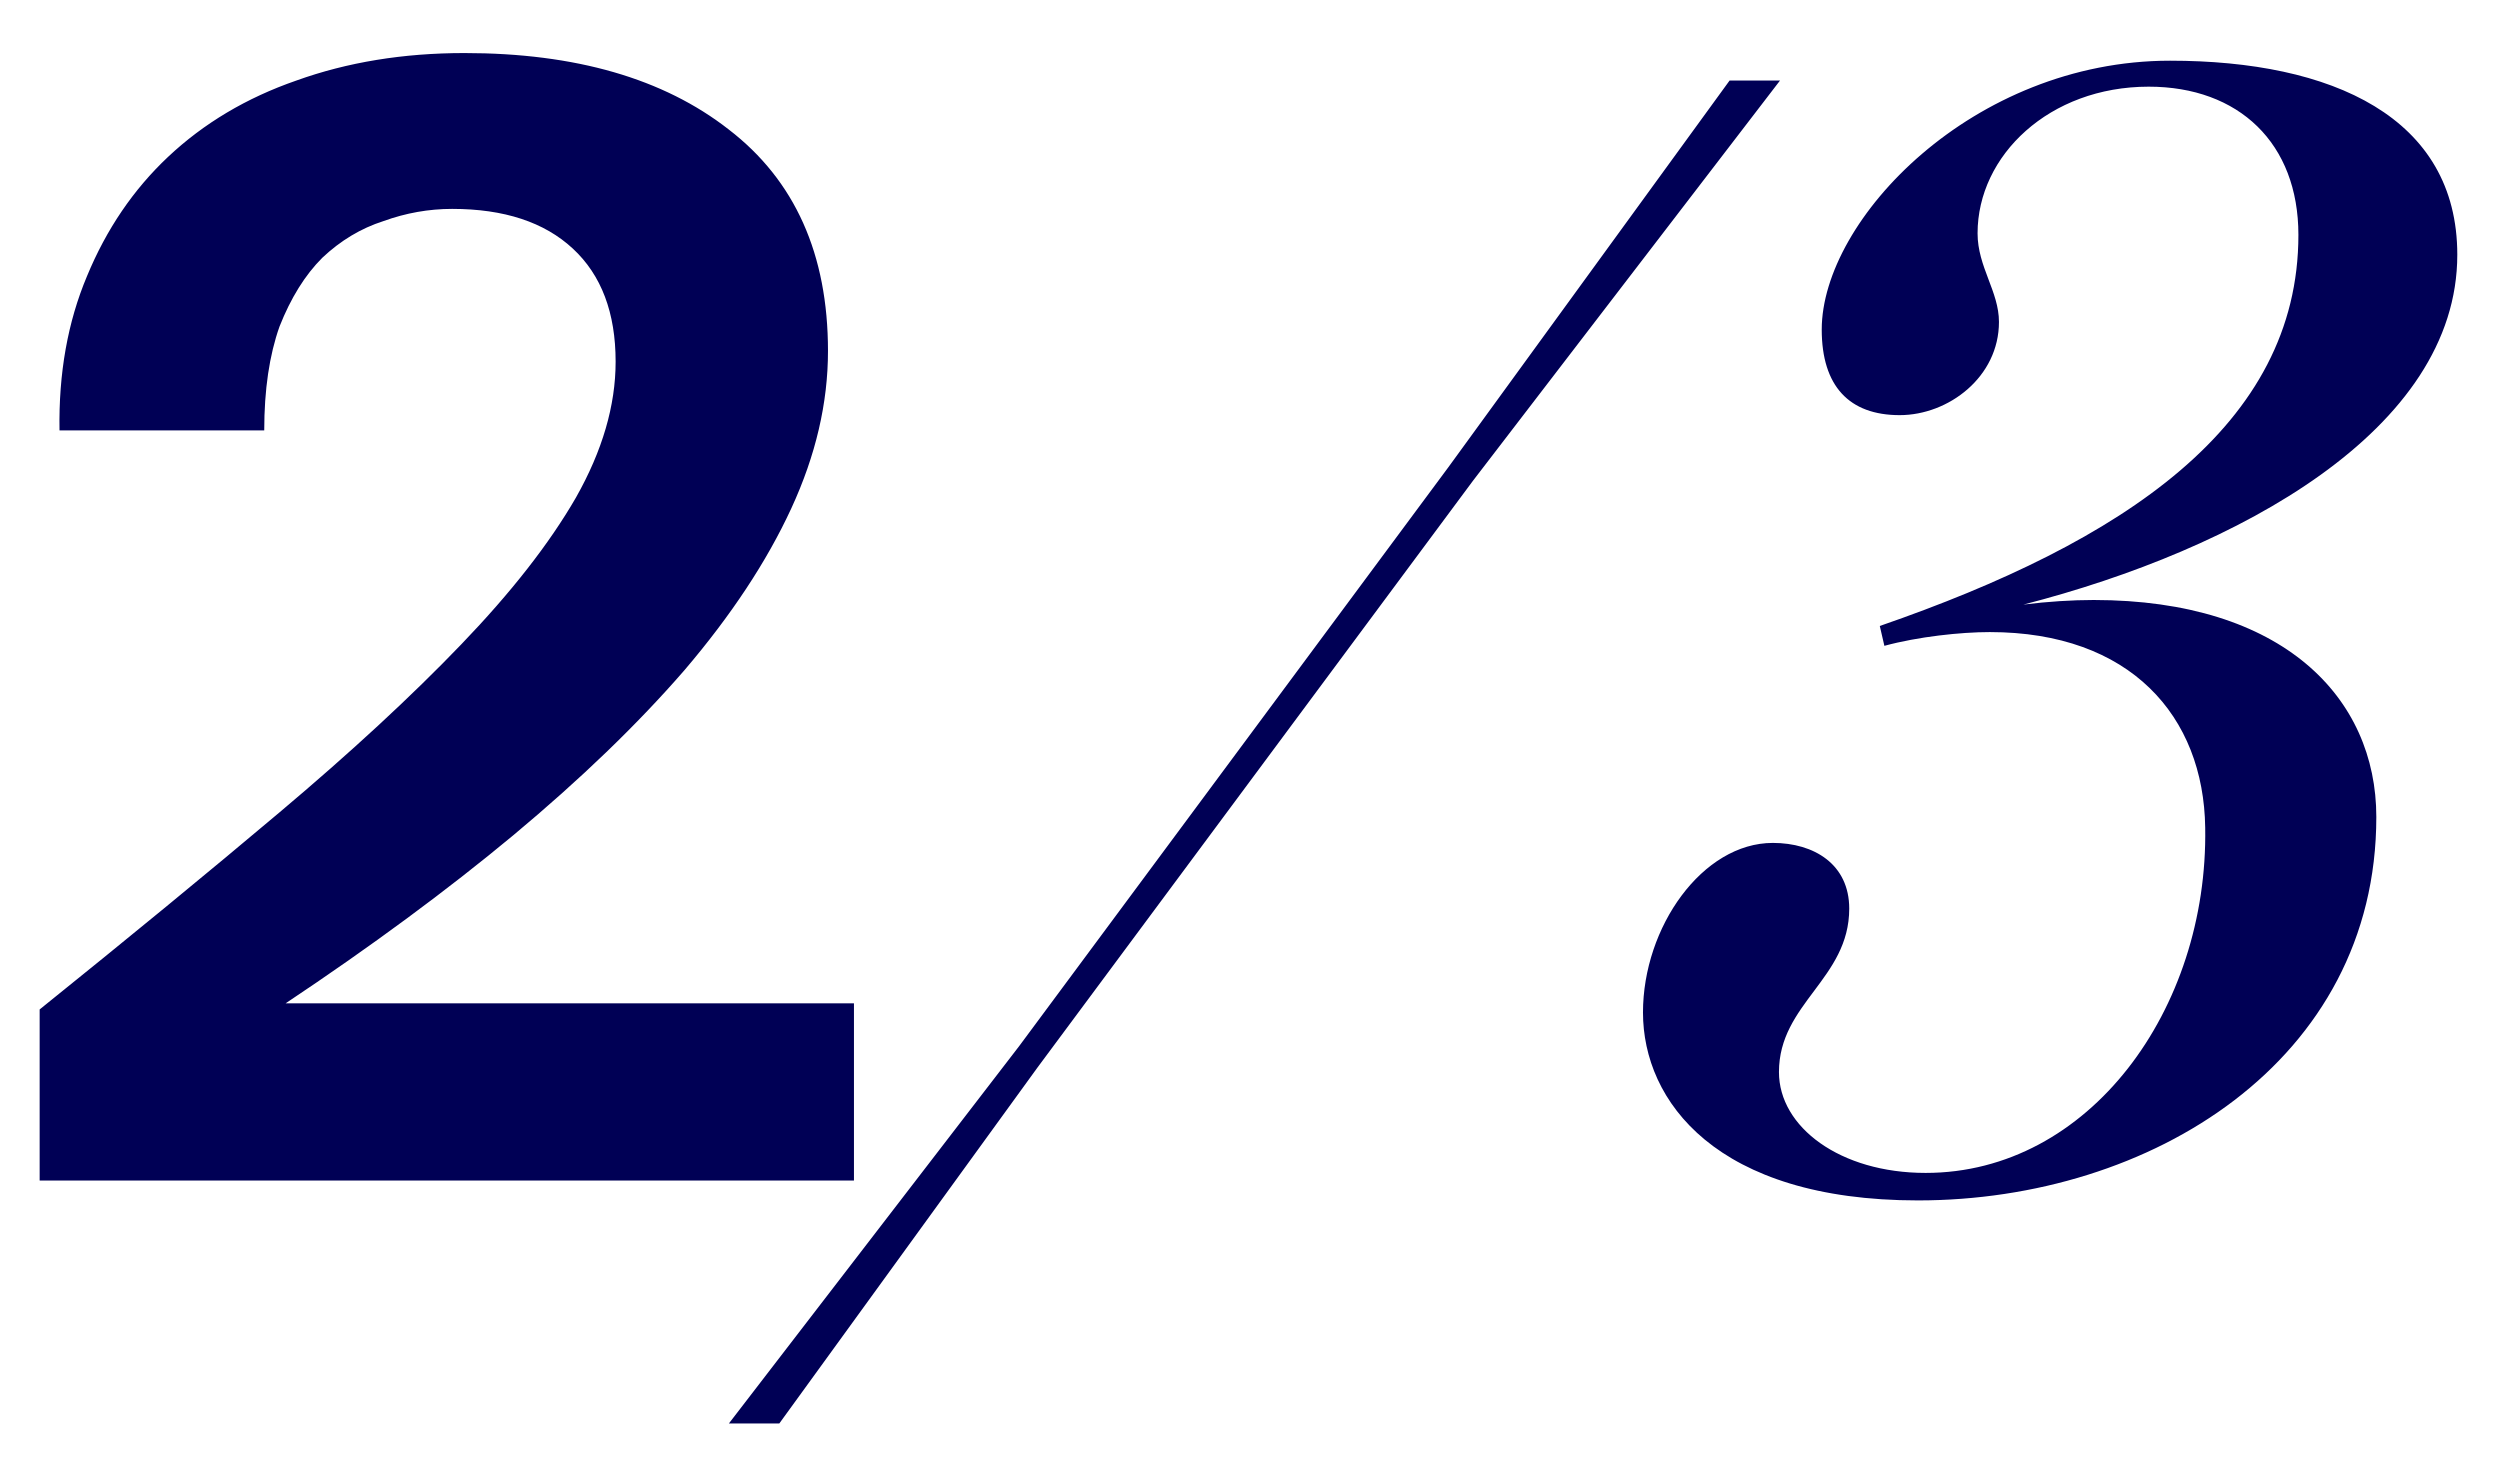 <?xml version="1.0" encoding="UTF-8"?> <svg xmlns="http://www.w3.org/2000/svg" width="36" height="21" viewBox="0 0 36 21" fill="none"> <path d="M6.687 0.764C8.286 0.764 9.555 1.131 10.493 1.864C11.447 2.597 11.923 3.661 11.923 5.054C11.923 5.802 11.747 6.557 11.395 7.32C11.043 8.083 10.53 8.86 9.855 9.652C9.181 10.429 8.359 11.221 7.391 12.028C6.438 12.82 5.345 13.627 4.113 14.448H12.297V17H0.571V14.536C1.847 13.509 2.999 12.563 4.025 11.698C5.052 10.833 5.925 10.026 6.643 9.278C7.362 8.53 7.912 7.826 8.293 7.166C8.675 6.491 8.865 5.839 8.865 5.208C8.865 4.504 8.66 3.961 8.249 3.58C7.839 3.199 7.259 3.008 6.511 3.008C6.174 3.008 5.844 3.067 5.521 3.184C5.199 3.287 4.905 3.463 4.641 3.712C4.392 3.961 4.187 4.291 4.025 4.702C3.879 5.113 3.805 5.611 3.805 6.198H0.857C0.843 5.377 0.975 4.636 1.253 3.976C1.532 3.301 1.921 2.729 2.419 2.26C2.933 1.776 3.549 1.409 4.267 1.16C5.001 0.896 5.807 0.764 6.687 0.764ZM11.222 20.498L14.94 15.372L21.21 6.924L25.632 1.16H24.906L20.858 6.726L14.676 15.064L10.496 20.498H11.222ZM35.385 3.668C35.385 1.688 33.581 0.874 31.249 0.874C28.411 0.874 26.233 3.162 26.233 4.746C26.233 5.56 26.629 5.978 27.355 5.978C28.059 5.978 28.785 5.428 28.785 4.636C28.785 4.196 28.477 3.844 28.477 3.36C28.477 2.238 29.511 1.248 30.941 1.248C32.239 1.248 33.097 2.062 33.097 3.382C33.097 6.132 30.567 7.804 27.069 9.014L27.135 9.3C27.619 9.168 28.235 9.102 28.653 9.102C30.677 9.102 31.733 10.312 31.755 11.918C31.799 14.536 30.083 16.89 27.729 16.89C26.497 16.89 25.617 16.23 25.617 15.438C25.617 14.448 26.629 14.096 26.629 13.084C26.629 12.446 26.123 12.138 25.529 12.138C24.517 12.138 23.659 13.348 23.659 14.58C23.659 15.856 24.715 17.286 27.619 17.286C30.963 17.286 34.219 15.284 34.219 11.764C34.219 10.048 32.877 8.64 30.149 8.64C29.841 8.64 29.489 8.662 29.137 8.706C32.217 7.914 35.385 6.198 35.385 3.668Z" fill="#000055"></path> </svg> 